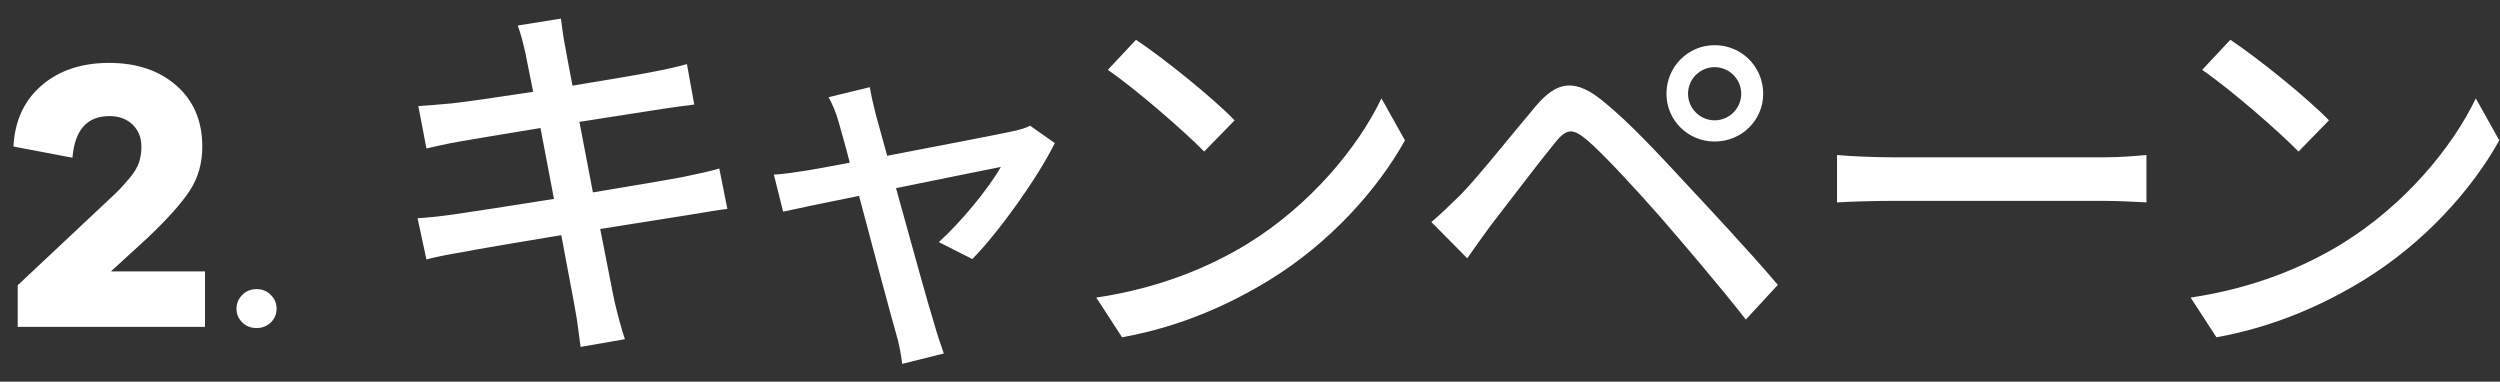 <svg xmlns="http://www.w3.org/2000/svg" xmlns:xlink="http://www.w3.org/1999/xlink" width="131px" height="20px">
  <rect width="100%" height="100%" fill="#333333" stroke="none"/>
  <path fill-rule="evenodd" fill="rgb(255, 255, 255)" d="M123.876,14.665 C121.836,15.917 119.272,17.108 116.142,17.674 L114.789,15.594 C118.161,15.089 120.786,13.958 122.725,12.767 C125.976,10.767 128.500,7.739 129.732,5.154 L130.963,7.355 C129.509,9.960 127.026,12.726 123.876,14.665 ZM115.395,3.660 L116.869,2.085 C118.303,3.034 120.907,5.134 122.038,6.305 L120.443,7.941 C119.393,6.870 116.889,4.690 115.395,3.660 ZM99.248,10.525 C98.117,10.525 96.926,10.566 96.260,10.606 L96.260,8.123 C96.906,8.183 98.158,8.244 99.248,8.244 L110.213,8.244 C111.202,8.244 111.990,8.163 112.474,8.123 L112.474,10.606 C112.030,10.586 111.121,10.525 110.233,10.525 L99.248,10.525 ZM87.040,11.414 C85.707,9.899 84.011,8.062 83.183,7.355 C82.416,6.709 82.093,6.709 81.467,7.496 C80.558,8.607 78.963,10.727 78.095,11.838 C77.670,12.423 77.206,13.070 76.883,13.534 L75.005,11.636 C75.550,11.172 75.954,10.767 76.540,10.202 C77.469,9.253 79.145,7.133 80.477,5.558 C81.608,4.225 82.557,4.084 84.092,5.376 C85.384,6.426 86.979,8.143 88.251,9.516 C89.604,10.969 91.704,13.211 93.158,14.927 L91.482,16.744 C90.129,15.008 88.292,12.868 87.040,11.414 ZM89.847,7.416 C88.453,7.416 87.322,6.305 87.322,4.912 C87.322,3.498 88.453,2.367 89.847,2.367 C91.260,2.367 92.391,3.498 92.391,4.912 C92.391,6.305 91.260,7.416 89.847,7.416 ZM89.847,3.519 C89.079,3.519 88.453,4.144 88.453,4.912 C88.453,5.679 89.079,6.305 89.847,6.305 C90.614,6.305 91.240,5.679 91.240,4.912 C91.240,4.144 90.614,3.519 89.847,3.519 ZM58.798,17.674 L57.445,15.594 C60.817,15.089 63.442,13.958 65.381,12.767 C68.632,10.767 71.156,7.739 72.388,5.154 L73.620,7.355 C72.166,9.960 69.682,12.726 66.532,14.665 C64.492,15.917 61.928,17.108 58.798,17.674 ZM58.051,3.660 L59.525,2.085 C60.959,3.034 63.564,5.134 64.694,6.305 L63.099,7.941 C62.049,6.870 59.545,4.690 58.051,3.660 ZM49.193,12.686 C50.344,11.656 51.819,9.859 52.445,8.748 C51.960,8.849 49.496,9.334 46.952,9.859 C47.740,12.706 48.668,16.078 48.971,17.027 C49.072,17.391 49.315,18.138 49.456,18.522 L47.275,19.067 C47.215,18.582 47.114,17.996 46.952,17.471 C46.669,16.482 45.761,13.090 45.014,10.263 C43.196,10.626 41.601,10.969 41.036,11.091 L40.551,9.152 C41.137,9.112 41.662,9.031 42.308,8.930 C42.591,8.889 43.439,8.728 44.529,8.526 C44.287,7.577 44.065,6.810 43.943,6.386 C43.802,5.881 43.620,5.457 43.418,5.093 L45.579,4.568 C45.640,4.972 45.761,5.457 45.882,5.962 L46.488,8.163 C49.214,7.638 52.384,7.032 53.111,6.870 C53.394,6.810 53.757,6.709 53.979,6.588 L55.271,7.496 C54.423,9.233 52.364,12.140 50.950,13.574 L49.193,12.686 ZM36.156,11.252 C35.106,11.414 33.329,11.697 31.451,11.999 C31.815,13.817 32.098,15.331 32.219,15.876 C32.360,16.462 32.542,17.169 32.744,17.774 L30.422,18.178 C30.321,17.471 30.260,16.825 30.139,16.219 C30.058,15.715 29.755,14.200 29.412,12.322 C27.211,12.686 25.172,13.029 24.223,13.211 C23.395,13.352 22.789,13.473 22.345,13.595 L21.880,11.434 C22.385,11.414 23.233,11.313 23.799,11.232 C24.788,11.091 26.848,10.767 29.028,10.424 L28.322,6.709 C26.464,7.012 24.788,7.294 24.081,7.416 C23.395,7.537 22.870,7.658 22.345,7.779 L21.921,5.558 C22.486,5.518 23.051,5.477 23.677,5.417 C24.424,5.336 26.100,5.093 27.938,4.811 C27.736,3.801 27.595,3.074 27.534,2.792 C27.413,2.246 27.292,1.782 27.130,1.338 L29.392,0.974 C29.452,1.358 29.513,1.984 29.614,2.428 C29.654,2.670 29.796,3.438 29.998,4.488 C31.835,4.185 33.551,3.902 34.339,3.740 C34.965,3.619 35.591,3.478 35.995,3.357 L36.378,5.477 C36.015,5.518 35.328,5.618 34.763,5.699 C33.875,5.841 32.178,6.103 30.361,6.386 L31.068,10.081 C33.027,9.758 34.824,9.455 35.793,9.273 C36.560,9.112 37.227,8.971 37.691,8.829 L38.115,10.949 C37.651,10.990 36.924,11.131 36.156,11.252 ZM13.443,17.189 C13.147,17.189 12.898,17.091 12.696,16.896 C12.494,16.701 12.393,16.462 12.393,16.179 C12.393,15.896 12.494,15.654 12.696,15.452 C12.898,15.250 13.147,15.150 13.443,15.150 C13.739,15.150 13.988,15.250 14.190,15.452 C14.392,15.654 14.493,15.896 14.493,16.179 C14.493,16.462 14.392,16.701 14.190,16.896 C13.988,17.091 13.739,17.189 13.443,17.189 ZM0.928,14.948 L5.593,10.566 C5.929,10.256 6.158,10.037 6.279,9.910 C6.400,9.781 6.575,9.583 6.804,9.314 C7.033,9.044 7.191,8.782 7.279,8.526 C7.366,8.270 7.410,7.994 7.410,7.698 C7.410,7.214 7.255,6.823 6.946,6.527 C6.636,6.231 6.232,6.083 5.734,6.083 C4.563,6.083 3.917,6.810 3.796,8.264 L0.706,7.678 C0.773,6.332 1.265,5.265 2.180,4.478 C3.096,3.690 4.273,3.296 5.714,3.296 C7.168,3.296 8.346,3.693 9.248,4.488 C10.149,5.282 10.600,6.345 10.600,7.678 C10.600,8.553 10.382,9.324 9.944,9.990 C9.507,10.656 8.776,11.474 7.753,12.444 L5.815,14.220 L10.742,14.220 L10.742,17.128 L0.928,17.128 L0.928,14.948 Z" />
</svg>
